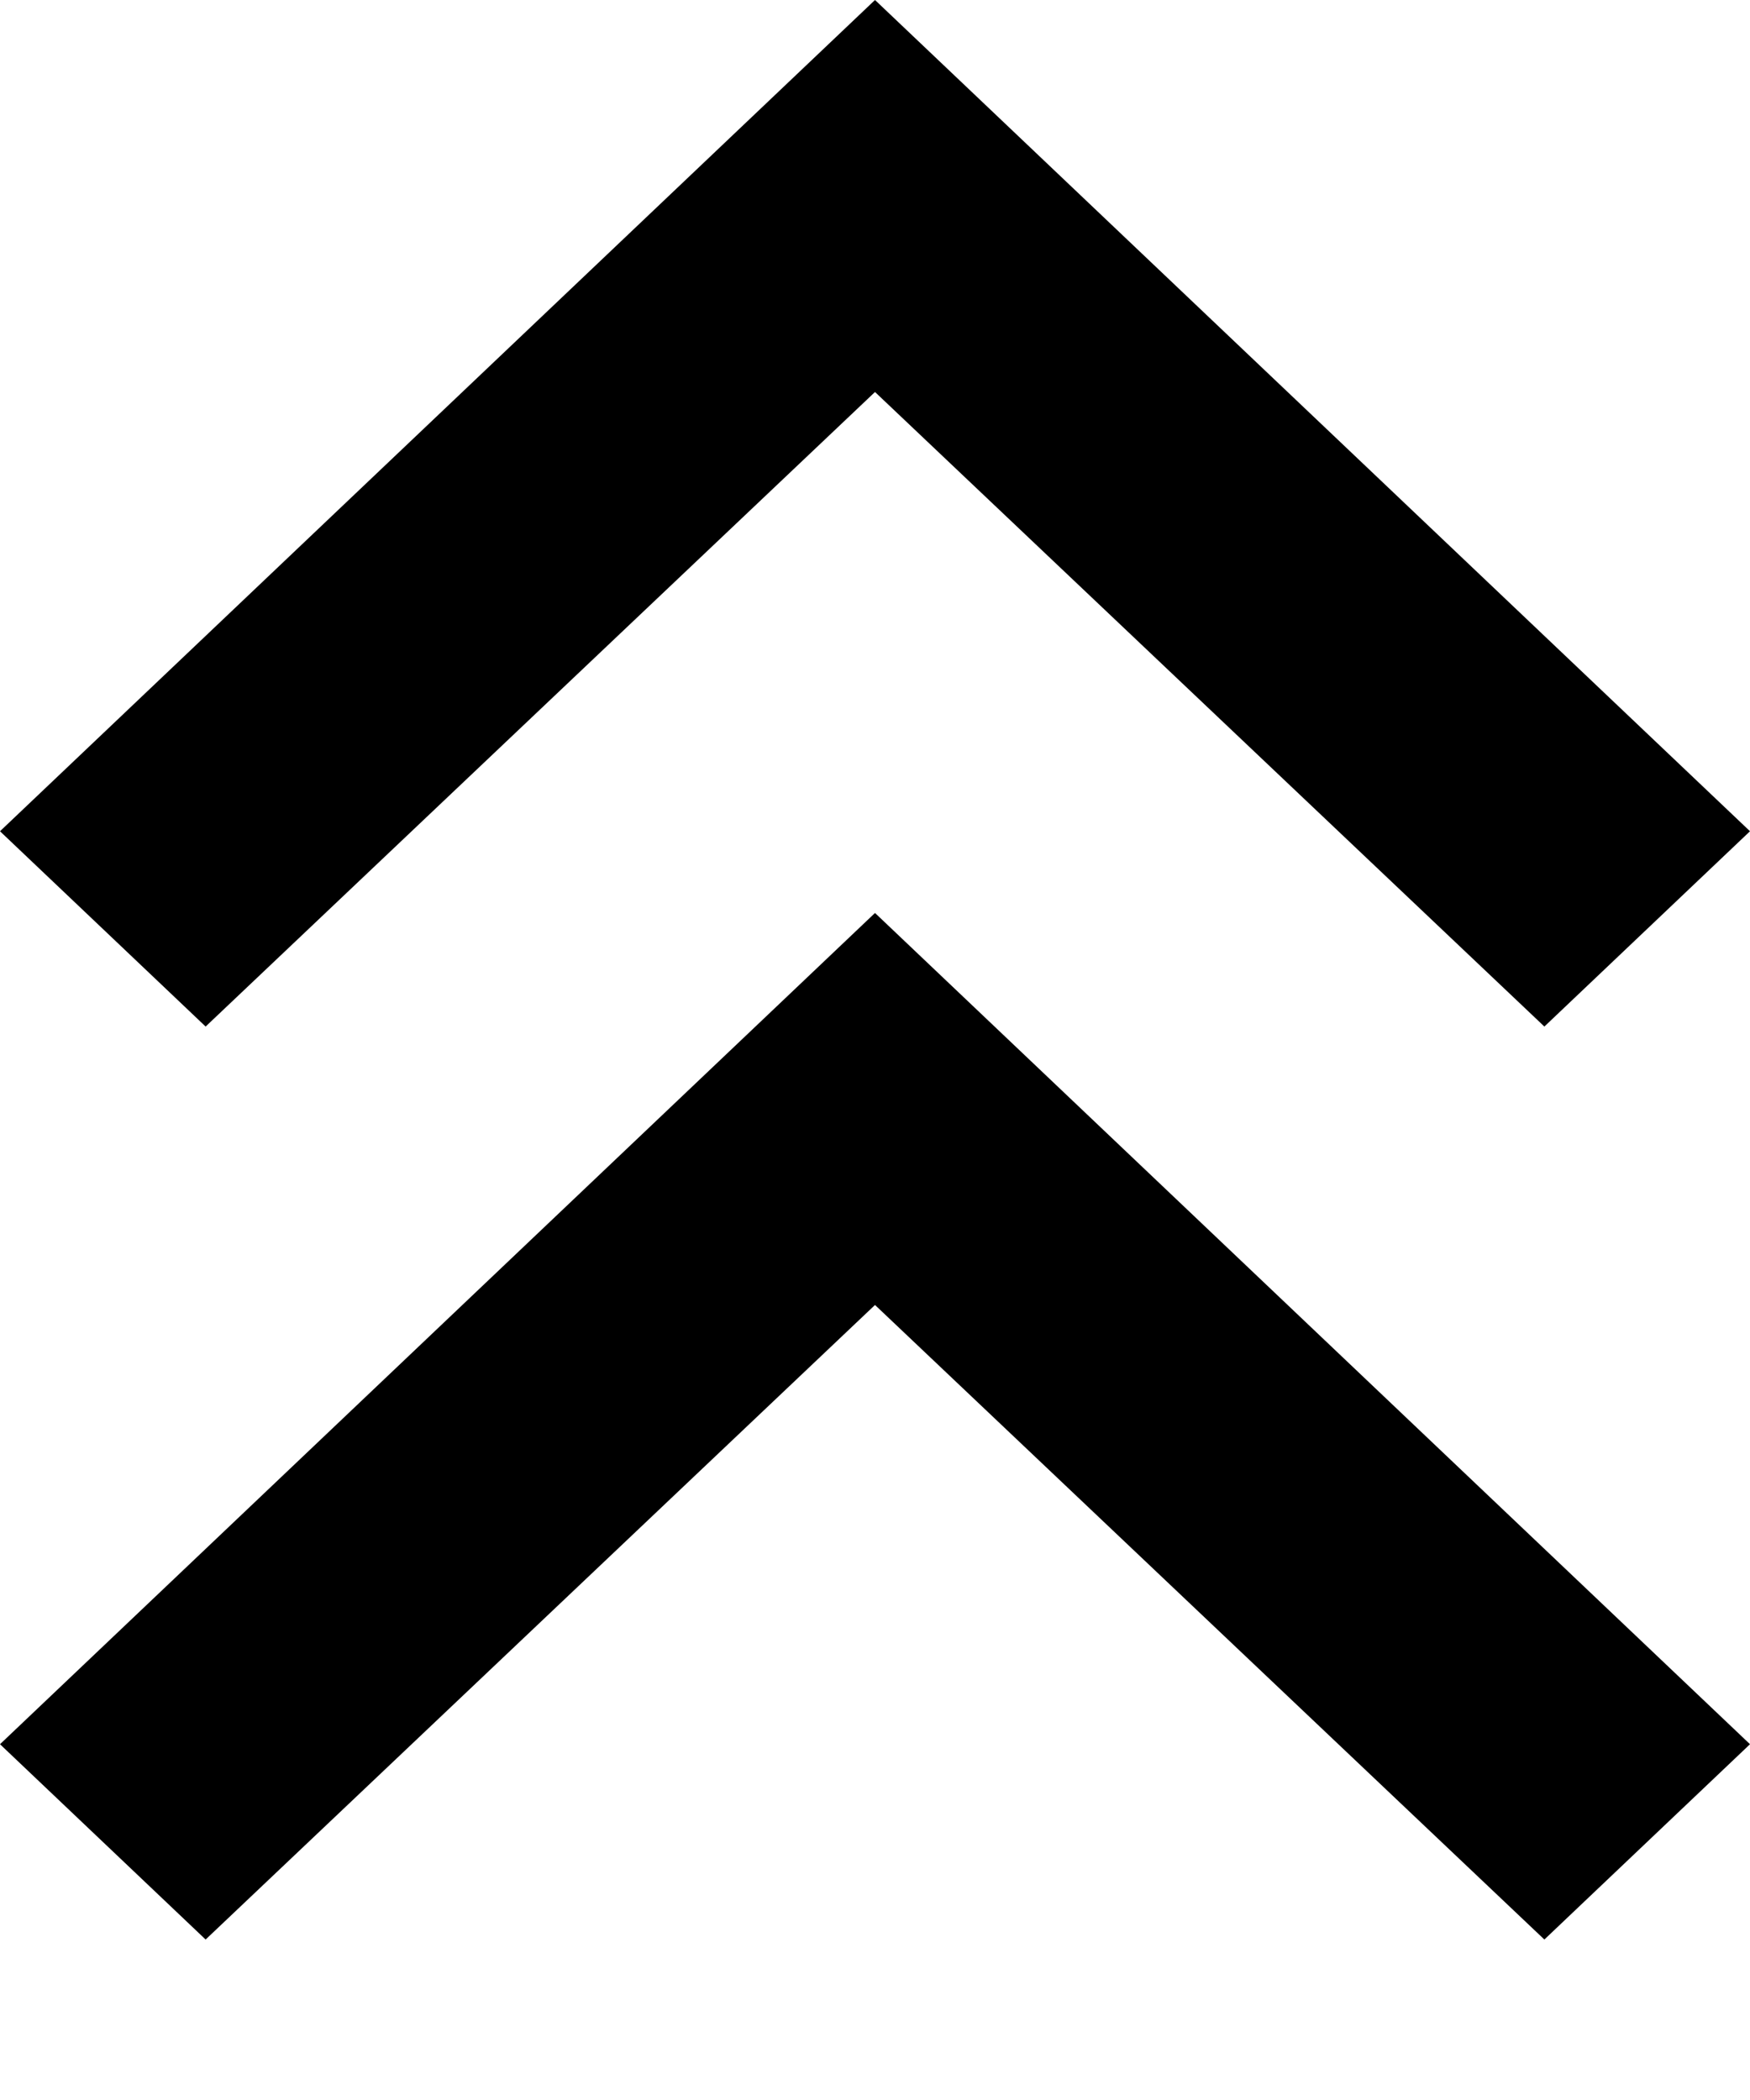 <?xml version="1.0" encoding="utf-8"?>
<svg xmlns="http://www.w3.org/2000/svg" fill="none" height="100%" overflow="visible" preserveAspectRatio="none" style="display: block;" viewBox="0 0 10 12" width="100%">
<g id="Vector">
<path d="M0 9.967L1.175 11.083L5 7.457L8.825 11.083L10 9.967L5 5.217L0 9.967Z" fill="black"/>
<path d="M0 4.75L1.175 5.866L5 2.24L8.825 5.866L10 4.75L5 0L0 4.75Z" fill="black"/>
</g>
</svg>